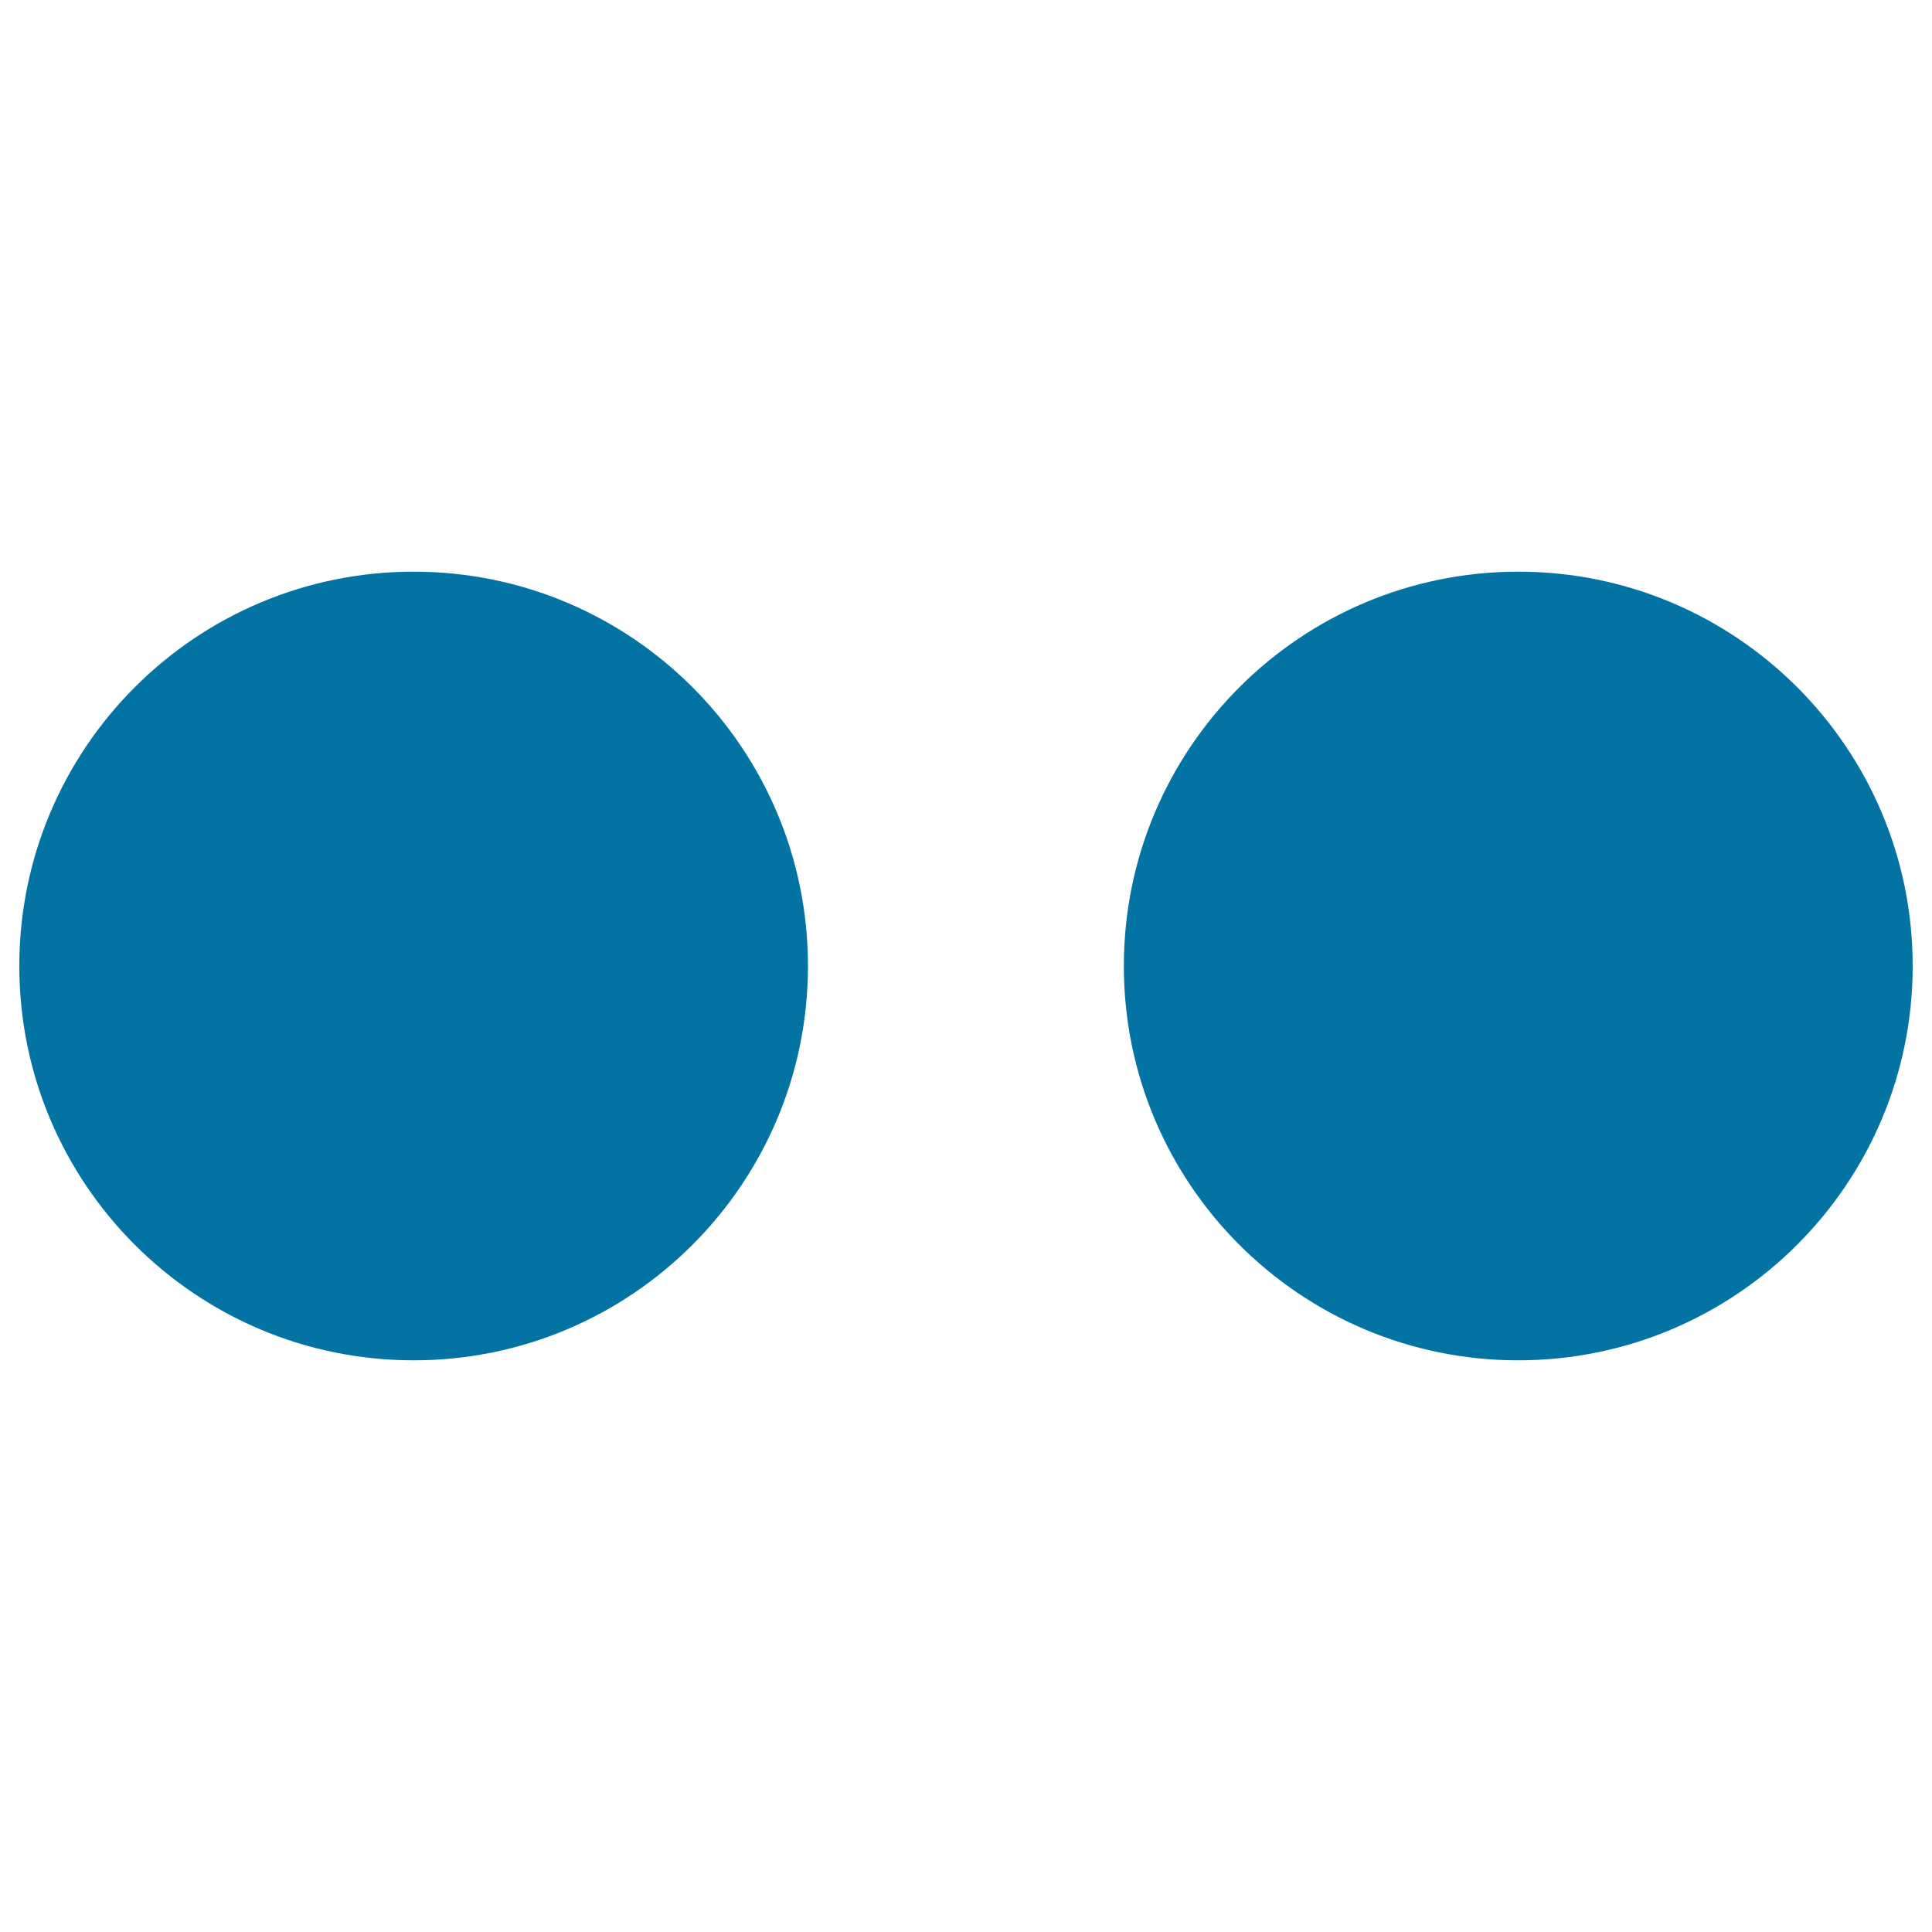 <svg xmlns="http://www.w3.org/2000/svg" viewBox="0 0 1000 1000" style="fill:#0273a2">
<title>Social Flickr SVG icon</title>
<path d="M10,500c0,112.7,91.4,204.1,204.1,204.1c112.7,0,204.1-91.4,204.1-204.1s-91.4-204.1-204.1-204.1C101.4,295.9,10,387.3,10,500z M581.7,500c0,112.7,91.4,204.1,204.1,204.1S990,612.7,990,500s-91.4-204.1-204.1-204.1S581.7,387.3,581.7,500z"/>
</svg>